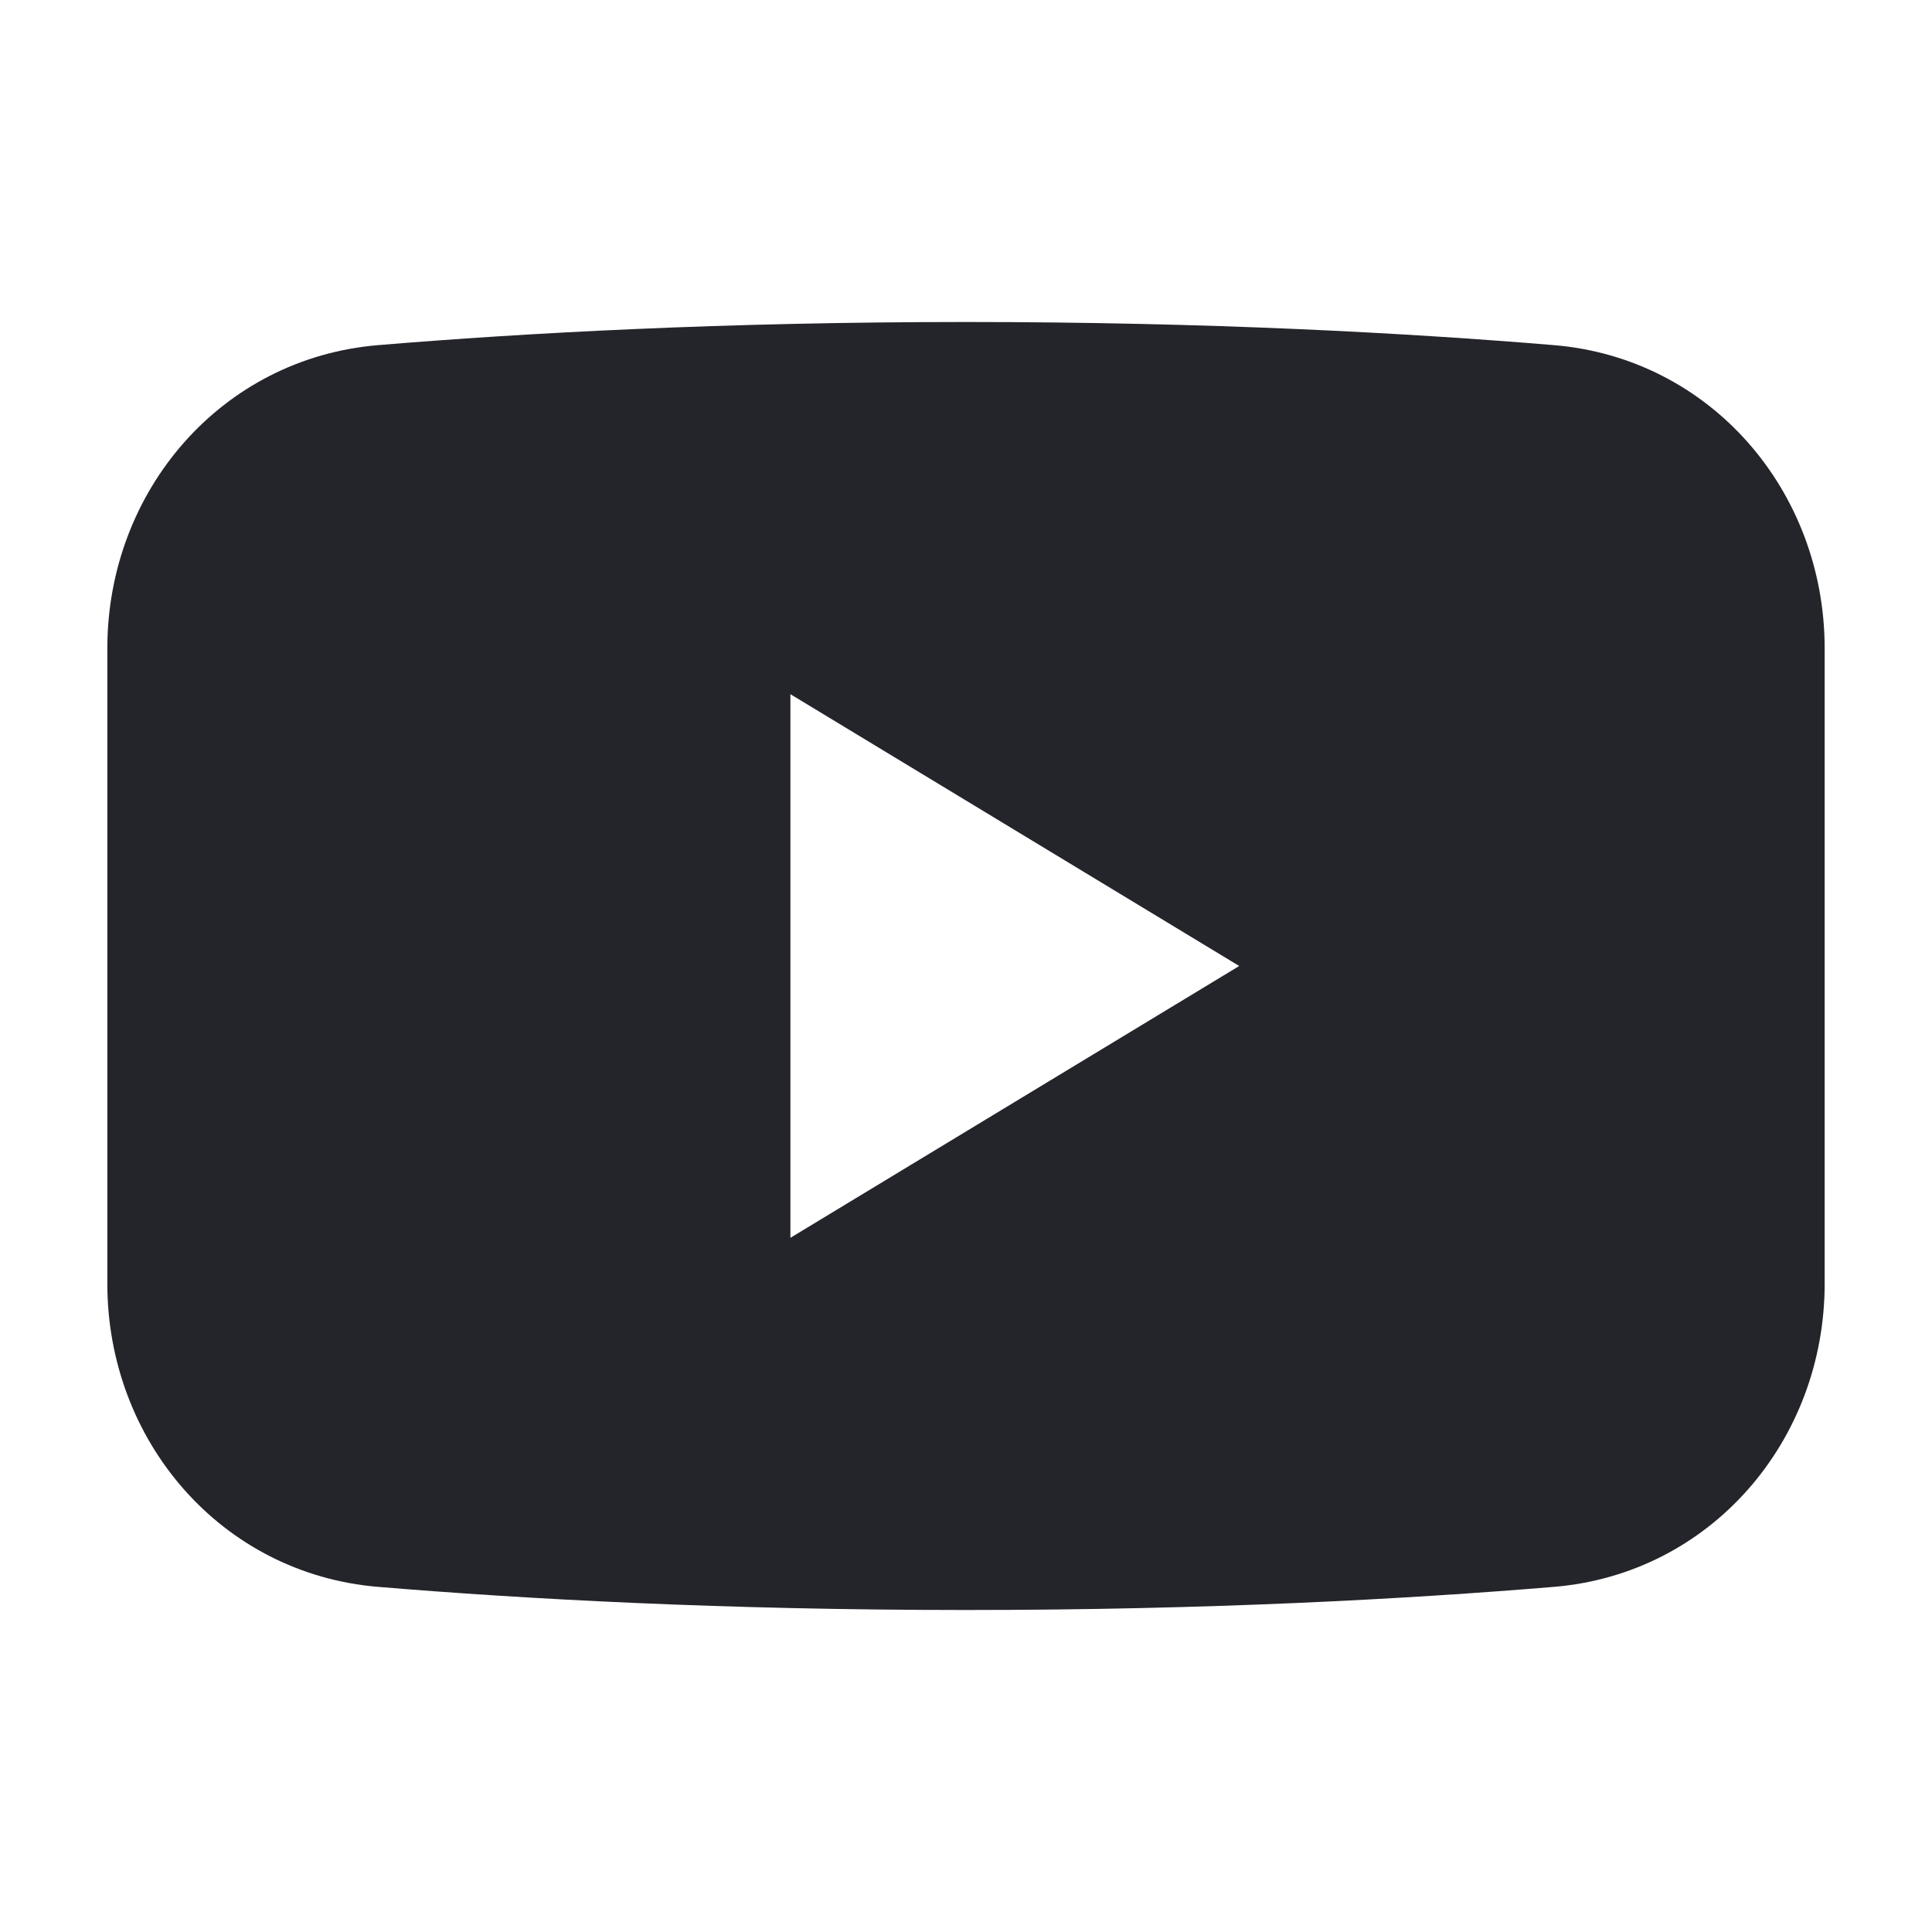 <svg width="36" height="36" viewBox="0 0 36 36" fill="none" xmlns="http://www.w3.org/2000/svg">
<path fill-rule="evenodd" clip-rule="evenodd" d="M7.046 6.431C4.123 6.674 2 9.15 2 12.083V23.917C2 26.85 4.123 29.326 7.046 29.569C9.75 29.794 13.463 30 18 30C22.537 30 26.25 29.794 28.954 29.569C31.877 29.326 34 26.85 34 23.917V12.083C34 9.15 31.877 6.674 28.954 6.431C26.25 6.206 22.537 6 18 6C13.463 6 9.75 6.206 7.046 6.431ZM23.091 18L14.728 23.065V12.935L23.091 18Z" fill="#24242B"/>
</svg>
